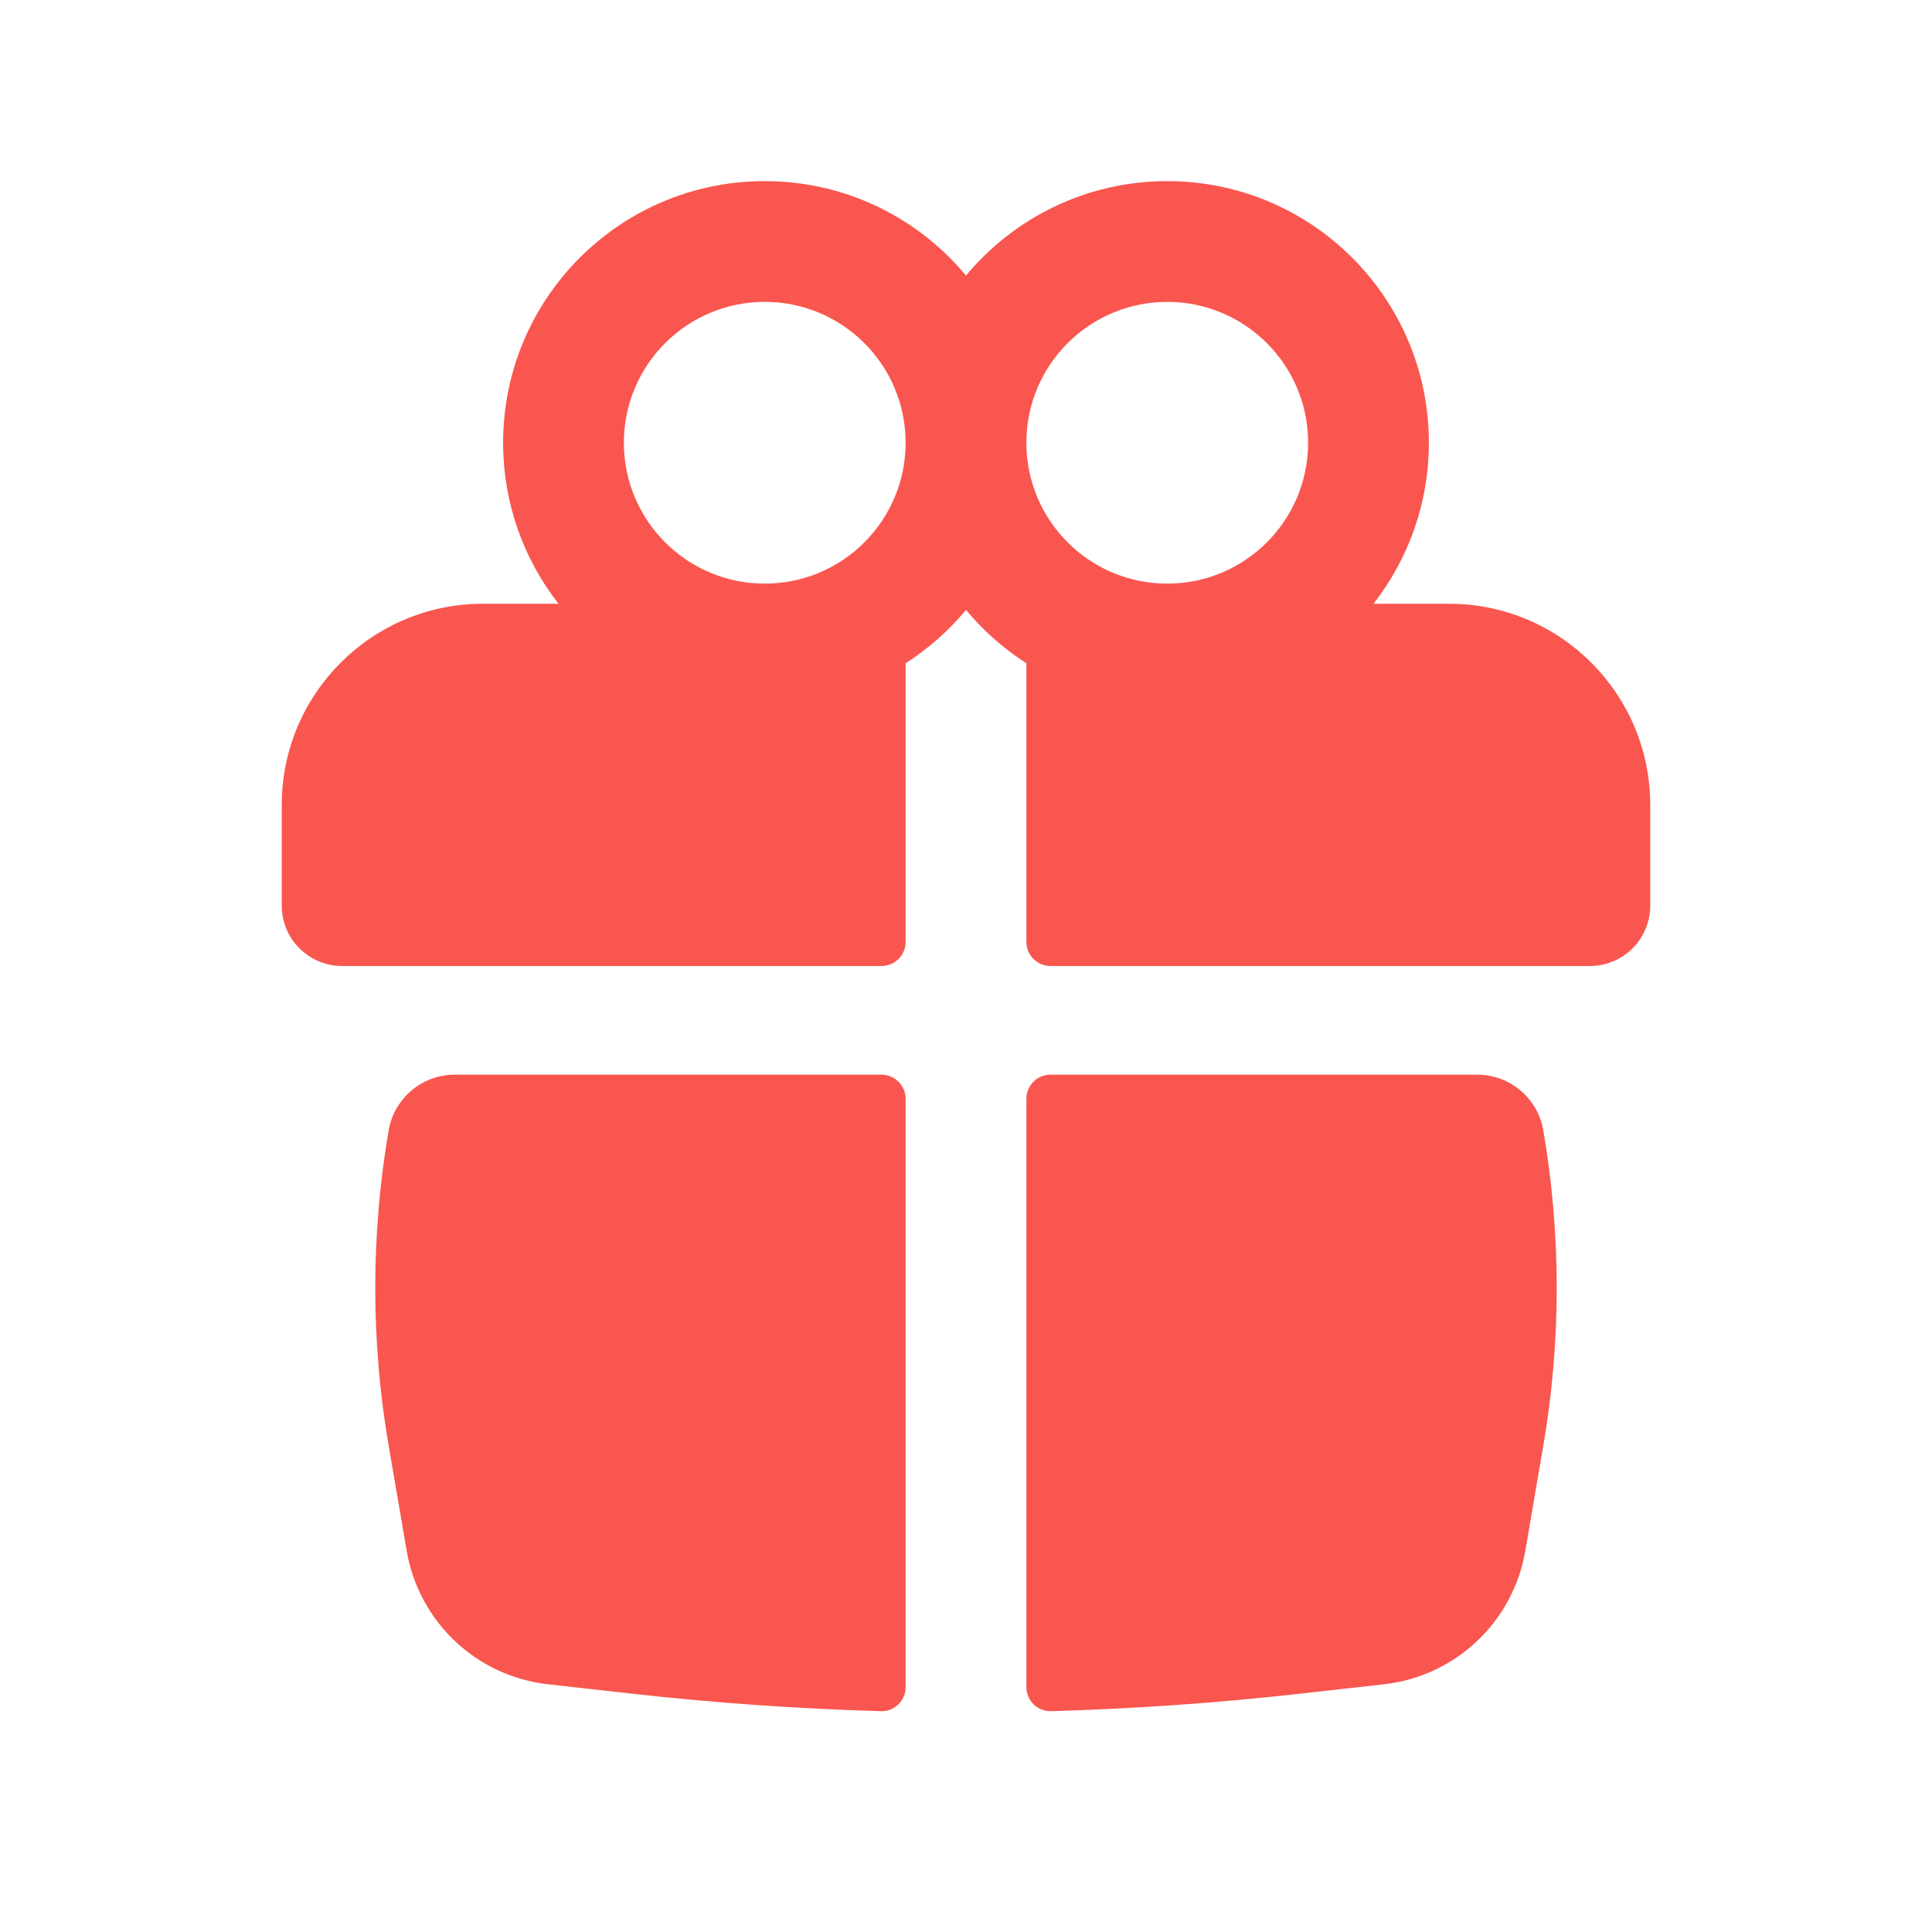 <?xml version="1.0" encoding="UTF-8"?> <svg xmlns="http://www.w3.org/2000/svg" width="60" height="60" viewBox="0 0 60 60" fill="none"> <path fill-rule="evenodd" clip-rule="evenodd" d="M15.625 13.75C15.625 9.263 19.263 5.625 23.75 5.625C26.263 5.625 28.51 6.766 30 8.558C31.49 6.766 33.737 5.625 36.25 5.625C40.737 5.625 44.375 9.263 44.375 13.75C44.375 15.636 43.733 17.371 42.655 18.75H45C48.452 18.75 51.25 21.548 51.25 25V28.125C51.25 29.16 50.41 30 49.375 30H32.625C32.211 30 31.875 29.664 31.875 29.25V20.598C31.168 20.145 30.535 19.585 30 18.942C29.465 19.585 28.832 20.145 28.125 20.598V29.25C28.125 29.664 27.789 30 27.375 30H10.625C9.589 30 8.75 29.16 8.75 28.125V25C8.75 21.548 11.548 18.75 15 18.75H17.345C16.267 17.371 15.625 15.636 15.625 13.75ZM28.125 13.75C28.125 11.334 26.166 9.375 23.75 9.375C21.334 9.375 19.375 11.334 19.375 13.75C19.375 16.166 21.334 18.125 23.75 18.125C26.166 18.125 28.125 16.166 28.125 13.75ZM31.875 13.75C31.875 16.166 33.834 18.125 36.25 18.125C38.666 18.125 40.625 16.166 40.625 13.75C40.625 11.334 38.666 9.375 36.25 9.375C33.834 9.375 31.875 11.334 31.875 13.75Z" fill="#F9564F"></path> <path d="M28.125 34.125C28.125 33.711 27.789 33.375 27.375 33.375H14.123C13.108 33.375 12.242 34.106 12.07 35.105C11.515 38.345 11.515 41.655 12.07 44.895L12.631 48.167C13.009 50.371 14.799 52.059 17.02 52.307L19.683 52.605C22.235 52.89 24.797 53.069 27.36 53.142C27.78 53.154 28.125 52.815 28.125 52.395L28.125 34.125Z" fill="#F9564F"></path> <path d="M32.64 53.142C32.22 53.154 31.875 52.815 31.875 52.395L31.875 34.125C31.875 33.711 32.211 33.375 32.625 33.375H45.877C46.892 33.375 47.758 34.106 47.929 35.105C48.485 38.345 48.485 41.655 47.929 44.895L47.369 48.167C46.991 50.371 45.202 52.059 42.98 52.307L40.317 52.605C37.765 52.89 35.203 53.069 32.64 53.142Z" fill="#F9564F"></path> </svg> 